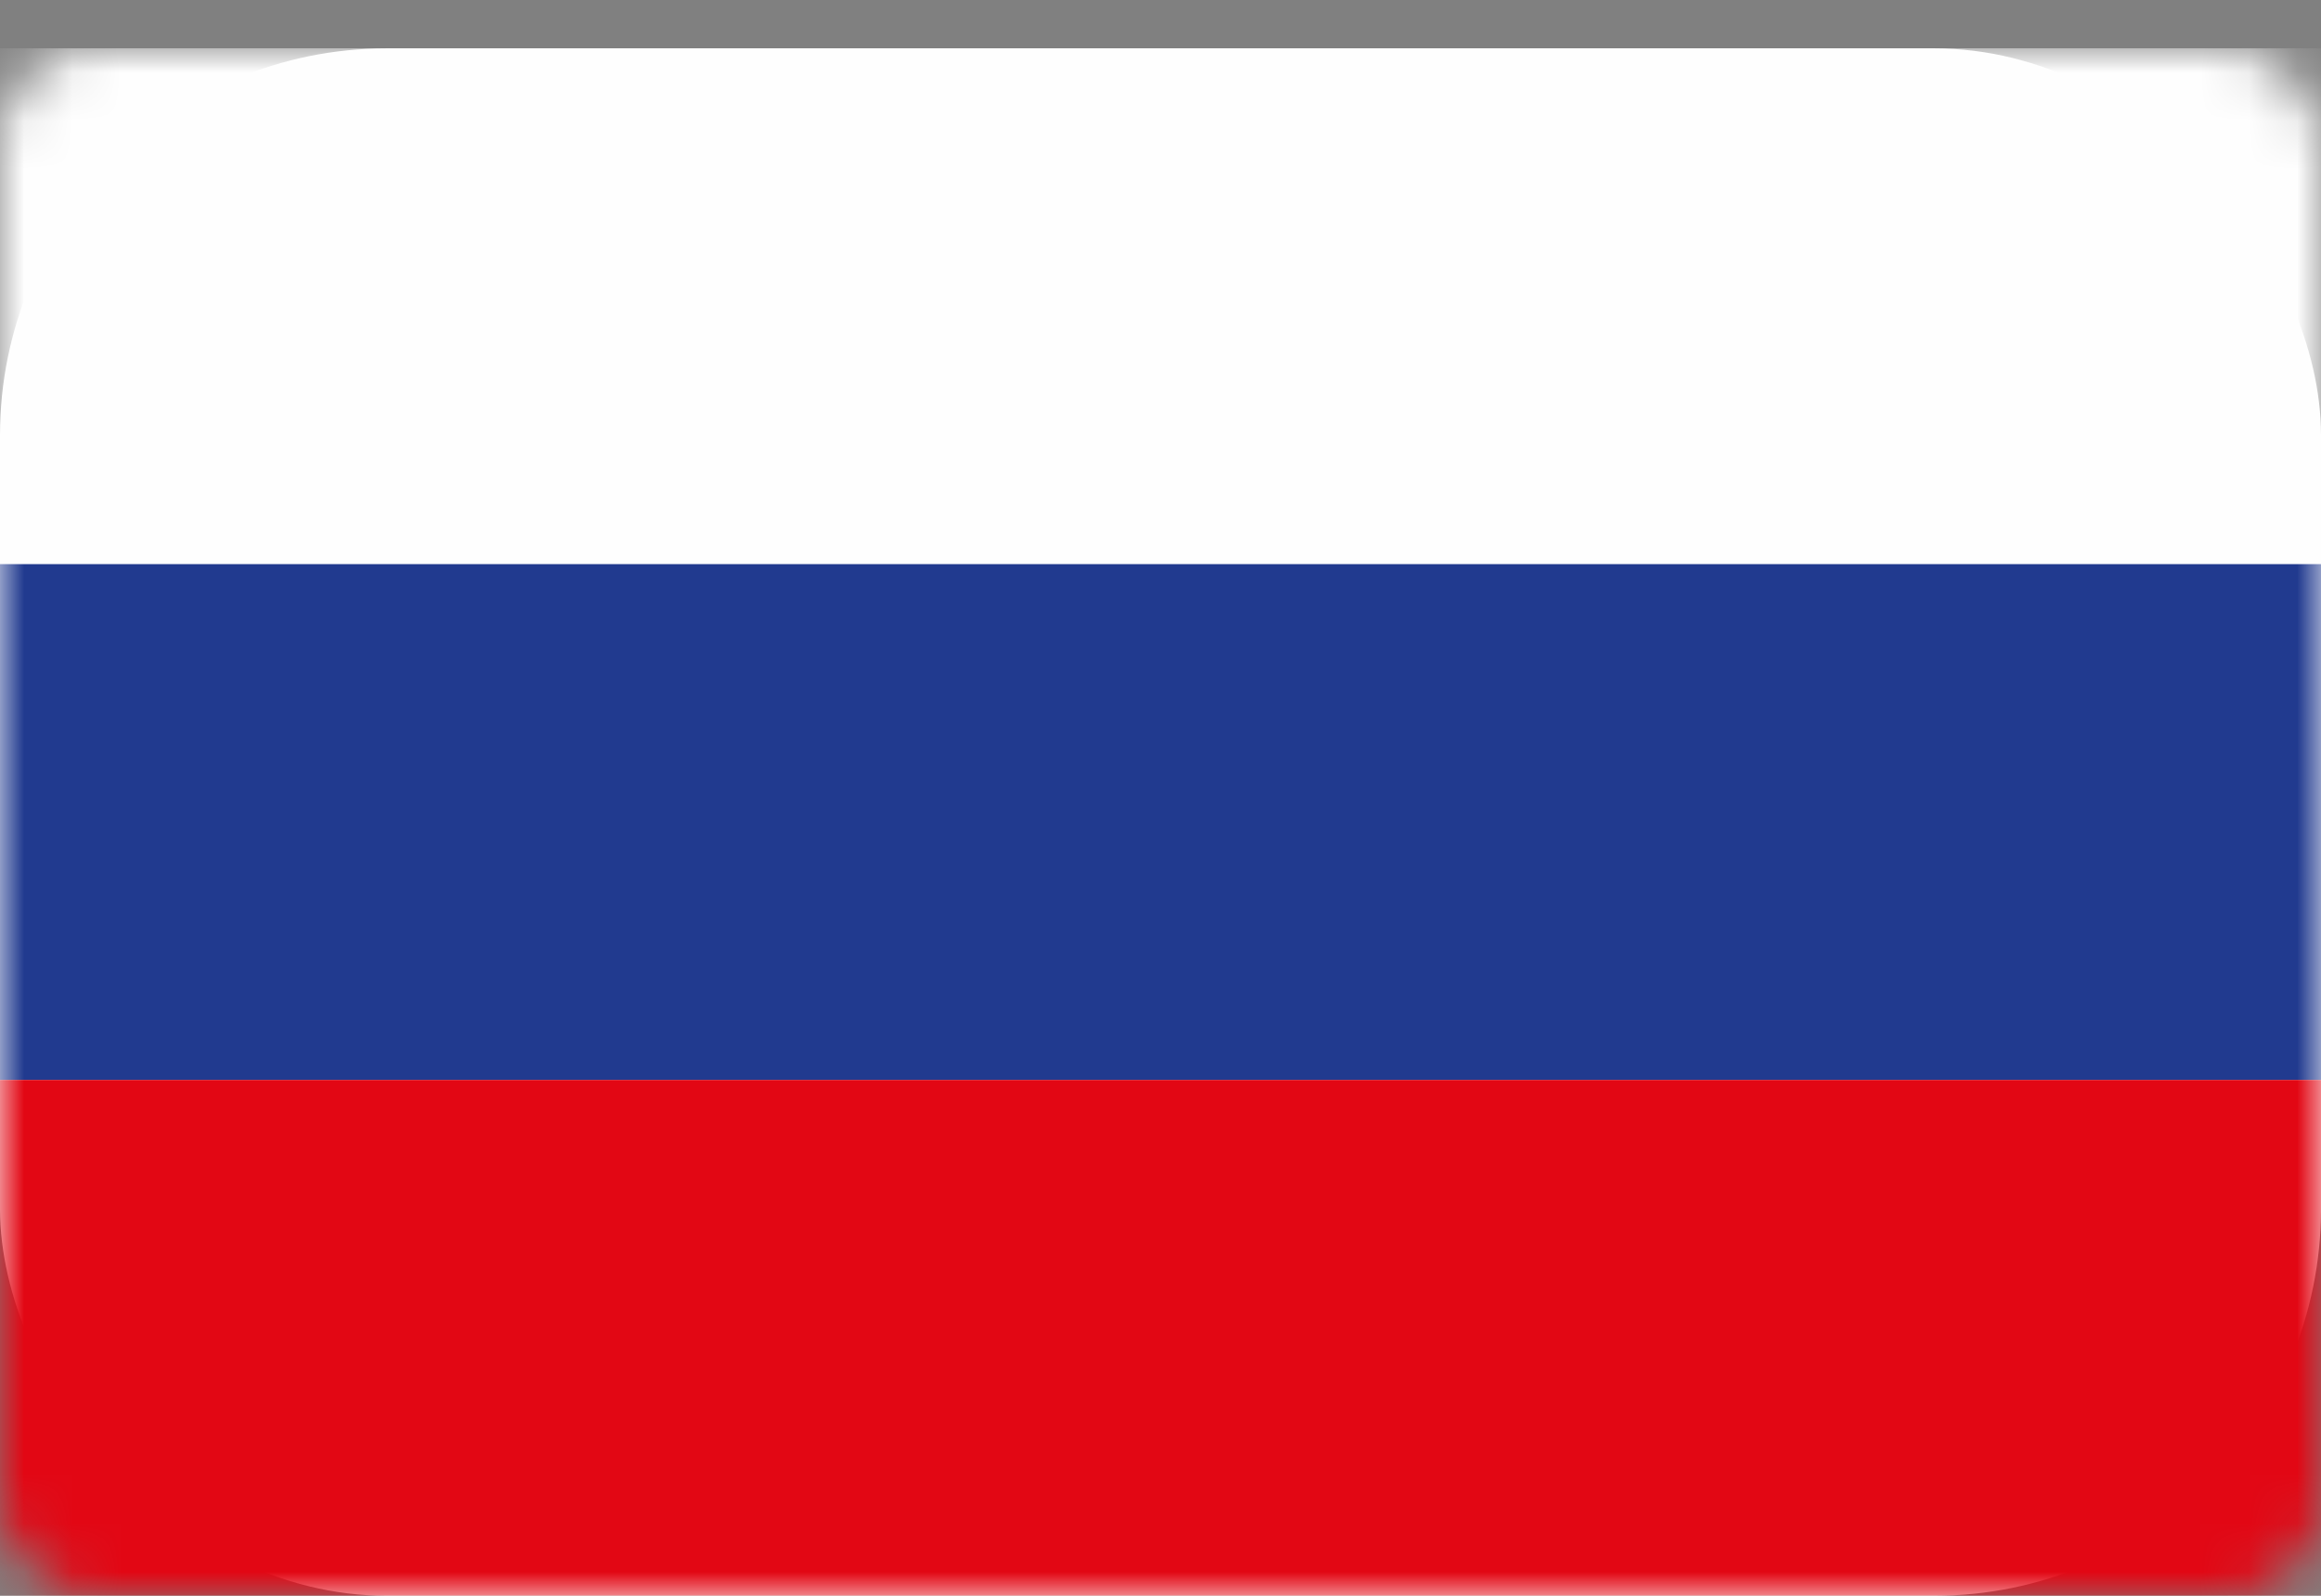 <svg width="48" height="33" viewBox="0 0 48 33" fill="none" xmlns="http://www.w3.org/2000/svg">
<rect x="0" y="0" width="48" height="33" fill="#808080" stroke="none"/>
<rect y="1" width="48" height="32" rx="8" fill="white"/>
<mask id="mask0_2121_1479" style="mask-type:alpha" maskUnits="userSpaceOnUse" x="0" y="1" width="48" height="32">
<rect y="1" width="48" height="32" rx="2" fill="white"/>
</mask>
<g mask="url(#mask0_2121_1479)">
<path fill-rule="evenodd" clip-rule="evenodd" d="M0 11.666H48V0.999H0V11.666Z" fill="#FEFEFE"/>
<path fill-rule="evenodd" clip-rule="evenodd" d="M0 22.334H48V11.666H0V22.334Z" fill="#213A8F"/>
<path fill-rule="evenodd" clip-rule="evenodd" d="M0 33H48V22.334H0V33Z" fill="#E20714"/>
</g>
</svg>
